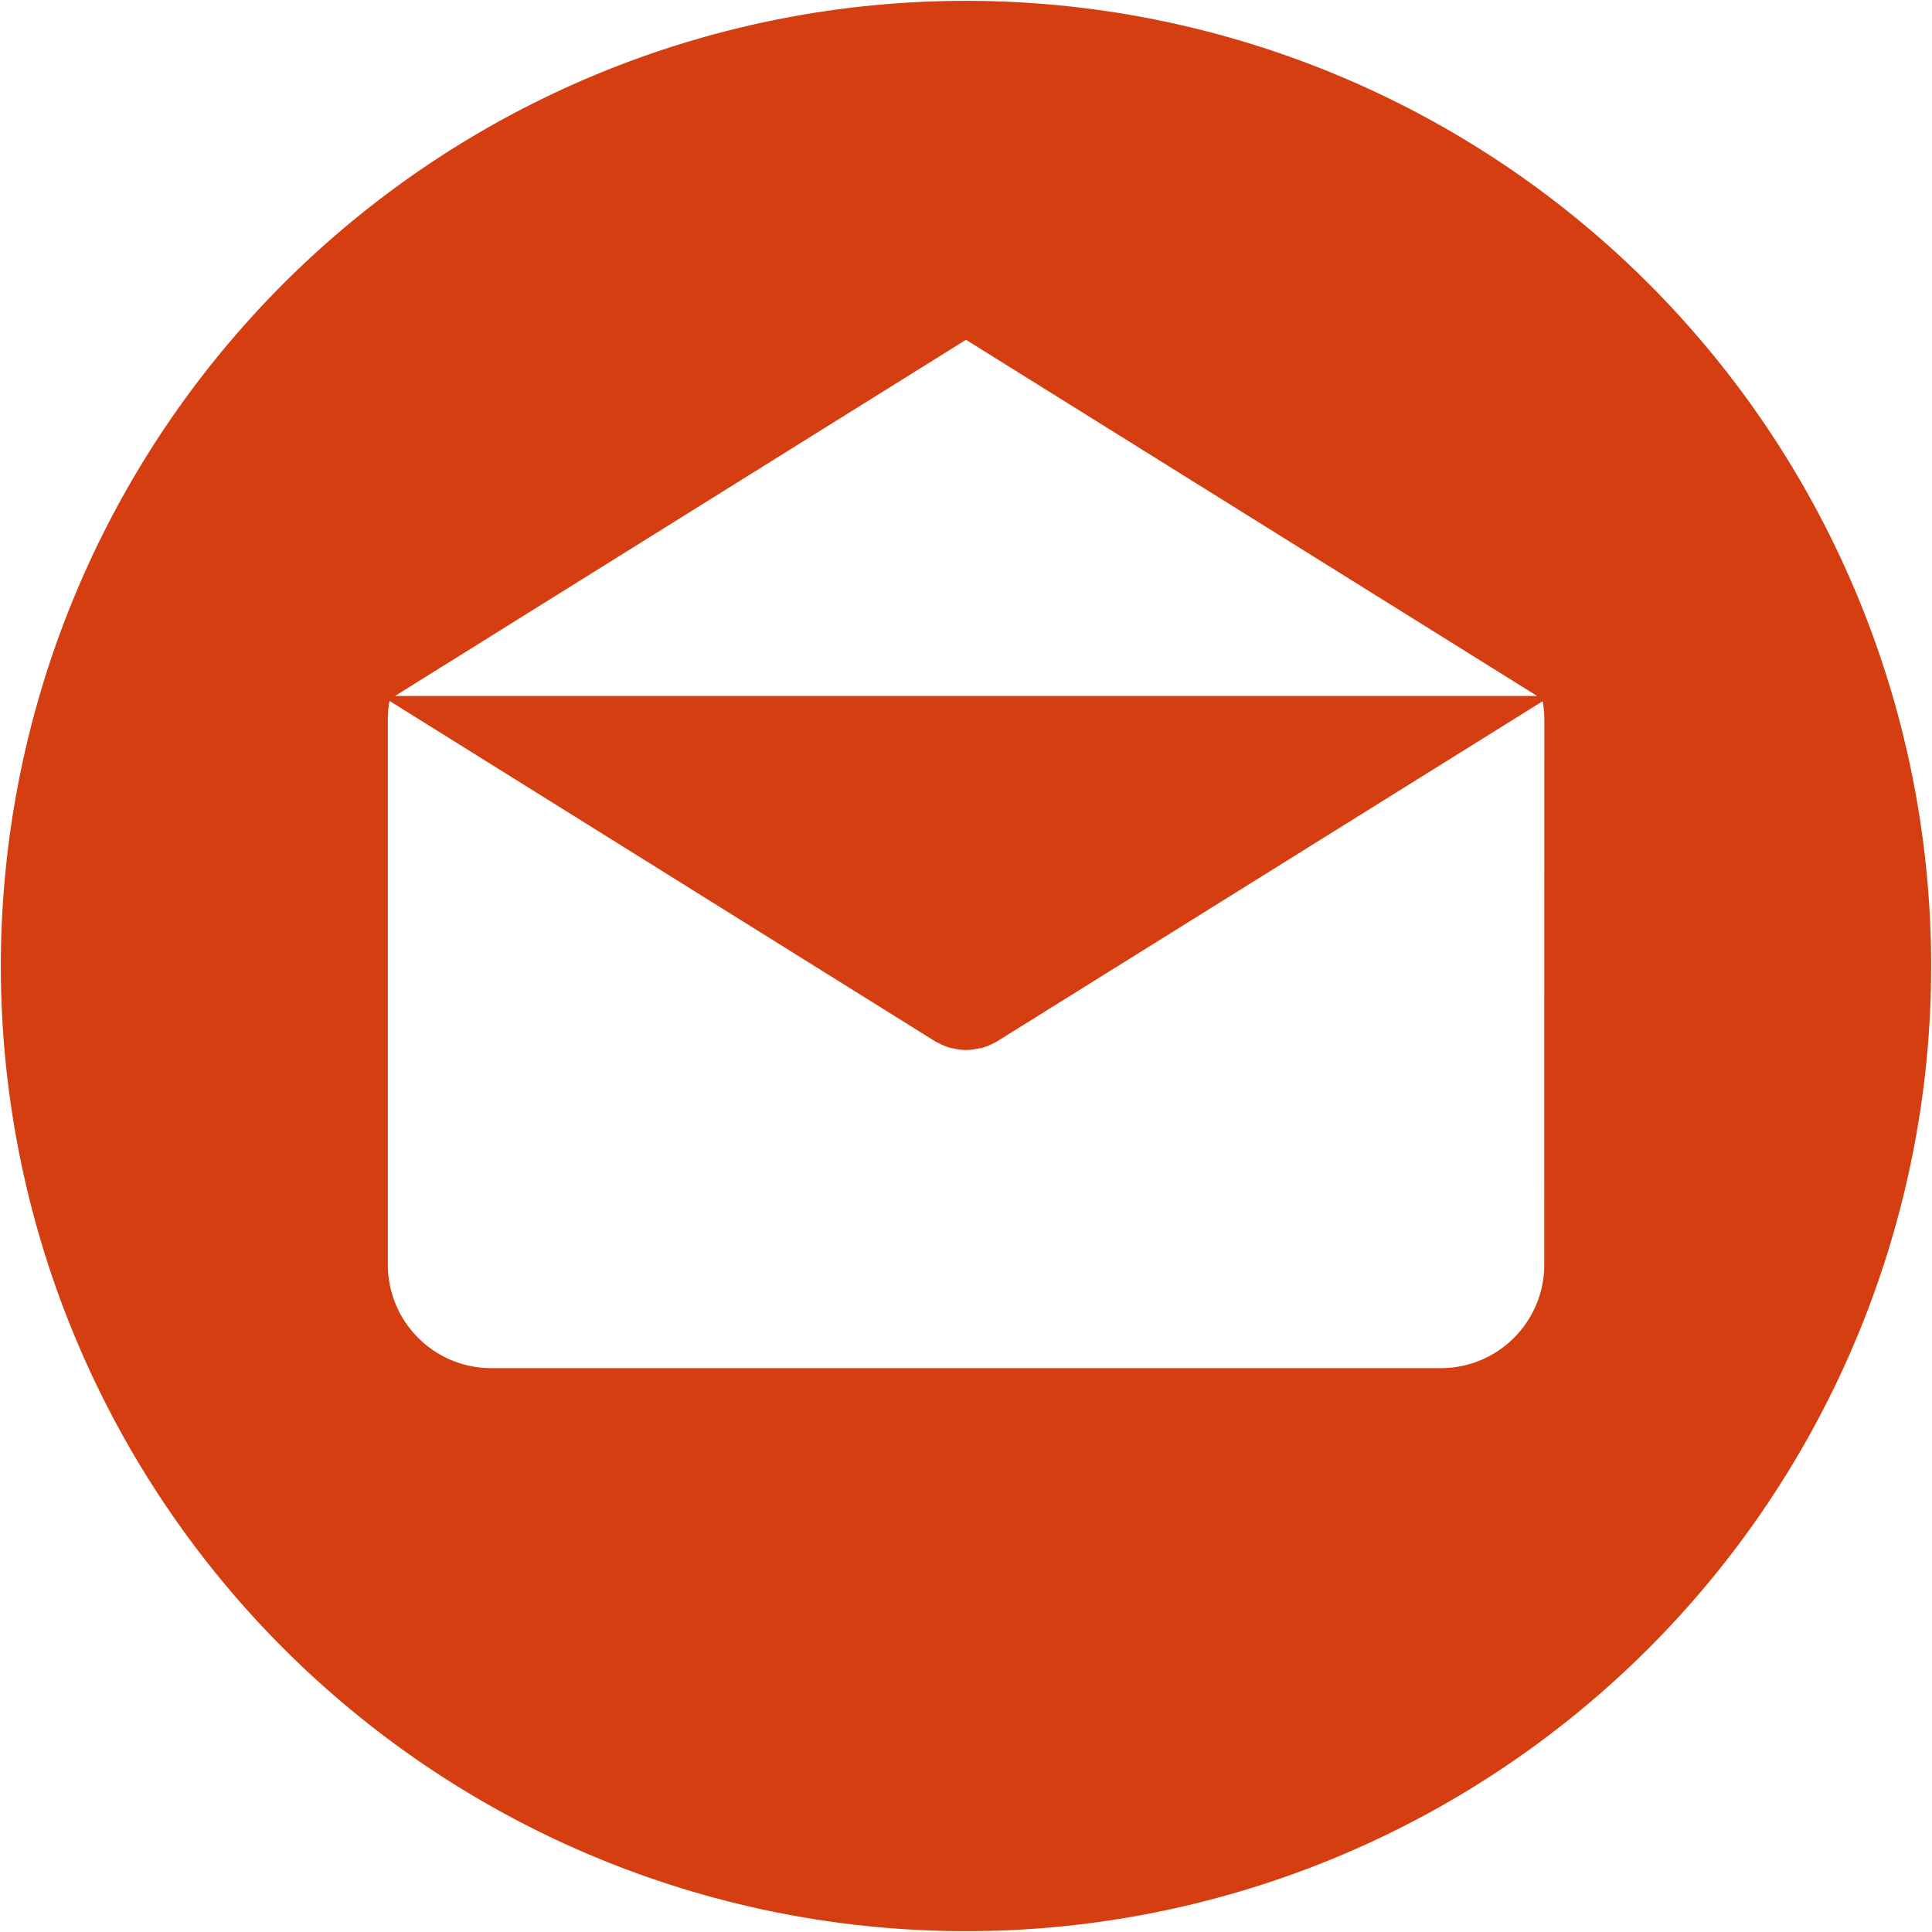 <svg xmlns="http://www.w3.org/2000/svg" xmlns:xlink="http://www.w3.org/1999/xlink" width="32" height="32" viewBox="0 0 32 32">
  <defs>
    <clipPath id="clip-path">
      <rect id="Rectangle_2536" data-name="Rectangle 2536" width="32" height="32" fill="none"/>
    </clipPath>
  </defs>
  <g id="Group_10207" data-name="Group 10207" transform="translate(0.021 0.021)">
    <g id="Group_10206" data-name="Group 10206" transform="translate(-0.021 -0.021)" clip-path="url(#clip-path)">
      <path id="Path_15171" data-name="Path 15171" d="M15.986,0A15.986,15.986,0,1,0,31.972,15.986,15.985,15.985,0,0,0,15.986,0m0,5.614,9.461,5.9H6.528Zm9.578,15.32h0a1.714,1.714,0,0,1-1.713,1.713H8.124A1.714,1.714,0,0,1,6.41,20.934V11.888a1.789,1.789,0,0,1,.027-.293l9.037,5.638.035.019.037.019a1.044,1.044,0,0,0,.2.077l.019,0a.922.922,0,0,0,.224.029h0a.884.884,0,0,0,.221-.029l.021,0a1.12,1.12,0,0,0,.2-.077l.037-.019.035-.019L25.538,11.6a1.789,1.789,0,0,1,.027.293Z" transform="translate(0.014 0.014)" fill="#d53e10"/>
    </g>
  </g>
</svg>
